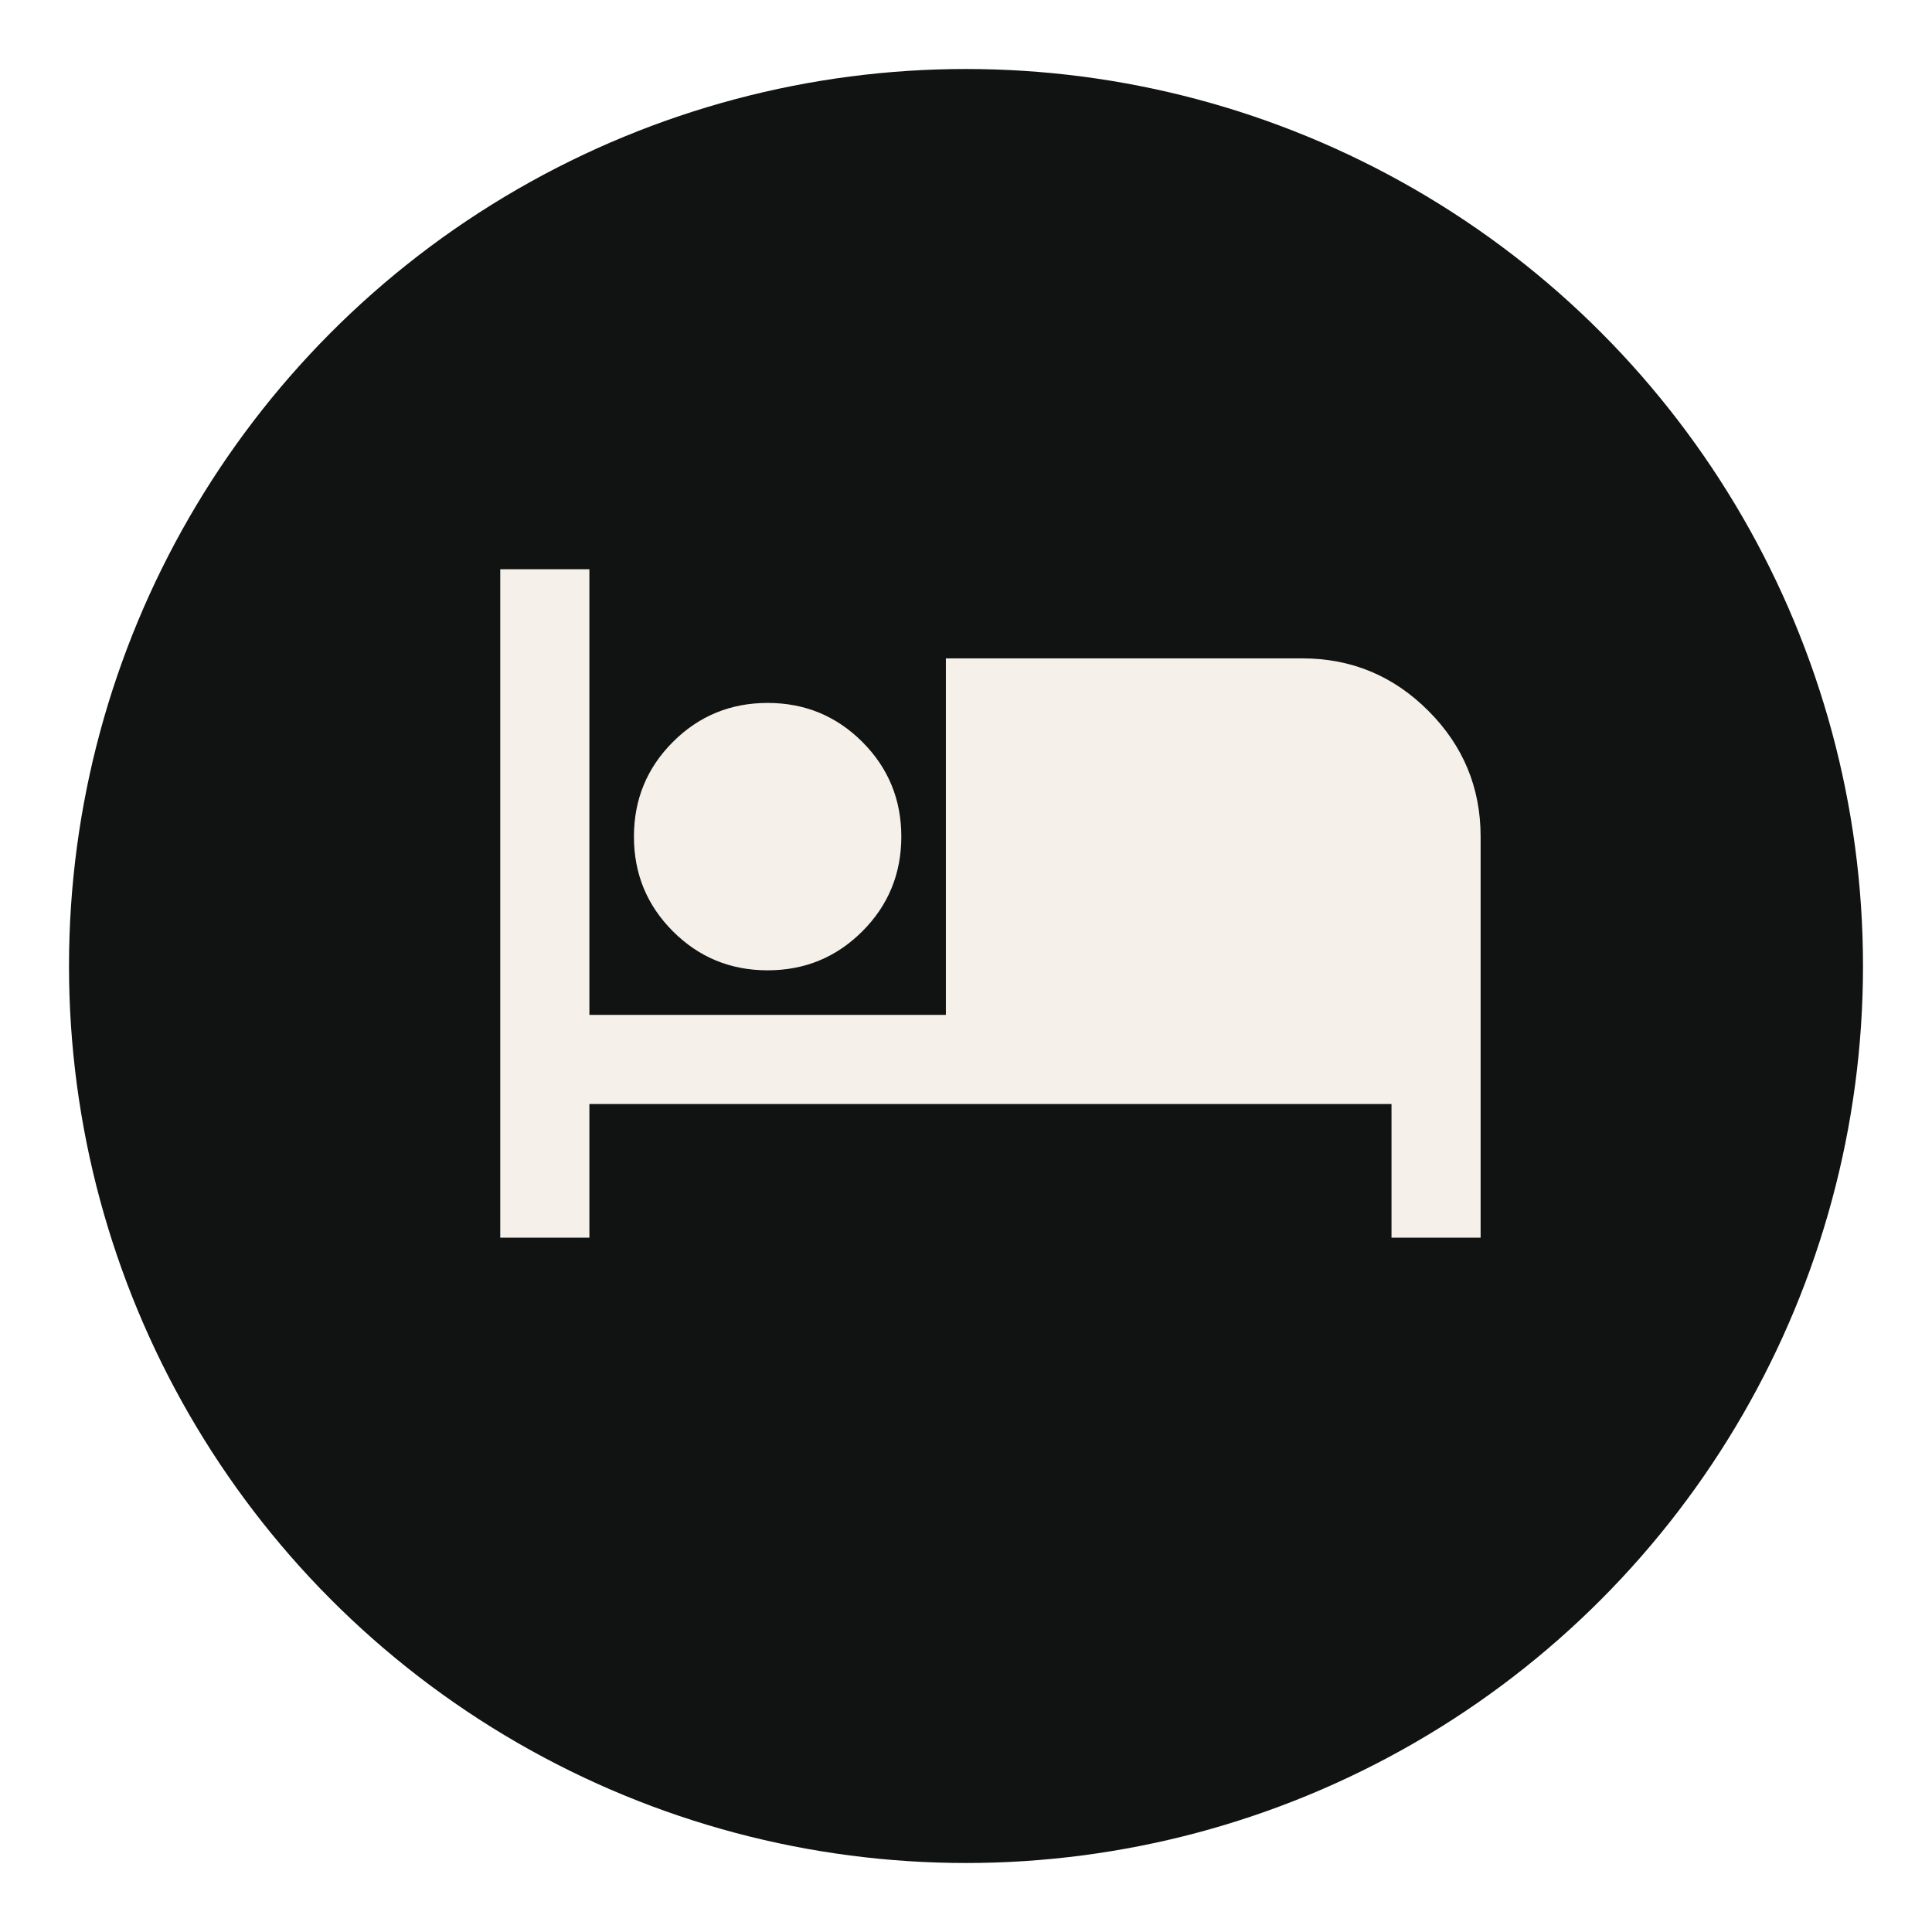 <svg width="112" height="112" viewBox="0 0 112 112" fill="none" xmlns="http://www.w3.org/2000/svg">
<g filter="url(#filter0_d_4021_2464)">
<circle cx="56" cy="52" r="52" fill="#111313"/>
</g>
<path d="M29 71.75V33H34.167V58.833H54.833V38.167H75.5C78.342 38.167 80.774 39.178 82.798 41.202C84.822 43.226 85.833 45.658 85.833 48.5V71.75H80.667V64H34.167V71.75H29ZM44.5 56.25C42.347 56.25 40.517 55.496 39.01 53.99C37.504 52.483 36.75 50.653 36.75 48.5C36.75 46.347 37.504 44.517 39.01 43.01C40.517 41.504 42.347 40.75 44.5 40.75C46.653 40.75 48.483 41.504 49.99 43.01C51.496 44.517 52.25 46.347 52.25 48.5C52.25 50.653 51.496 52.483 49.99 53.99C48.483 55.496 46.653 56.25 44.5 56.25Z" fill="#F5F1EA"/>
<defs>
<filter id="filter0_d_4021_2464" x="0" y="0" width="112" height="112" filterUnits="userSpaceOnUse" color-interpolation-filters="sRGB">
<feFlood flood-opacity="0" result="BackgroundImageFix"/>
<feColorMatrix in="SourceAlpha" type="matrix" values="0 0 0 0 0 0 0 0 0 0 0 0 0 0 0 0 0 0 127 0" result="hardAlpha"/>
<feOffset dy="4"/>
<feGaussianBlur stdDeviation="2"/>
<feComposite in2="hardAlpha" operator="out"/>
<feColorMatrix type="matrix" values="0 0 0 0 0 0 0 0 0 0 0 0 0 0 0 0 0 0 0.25 0"/>
<feBlend mode="normal" in2="BackgroundImageFix" result="effect1_dropShadow_4021_2464"/>
<feBlend mode="normal" in="SourceGraphic" in2="effect1_dropShadow_4021_2464" result="shape"/>
</filter>
</defs>
</svg>
